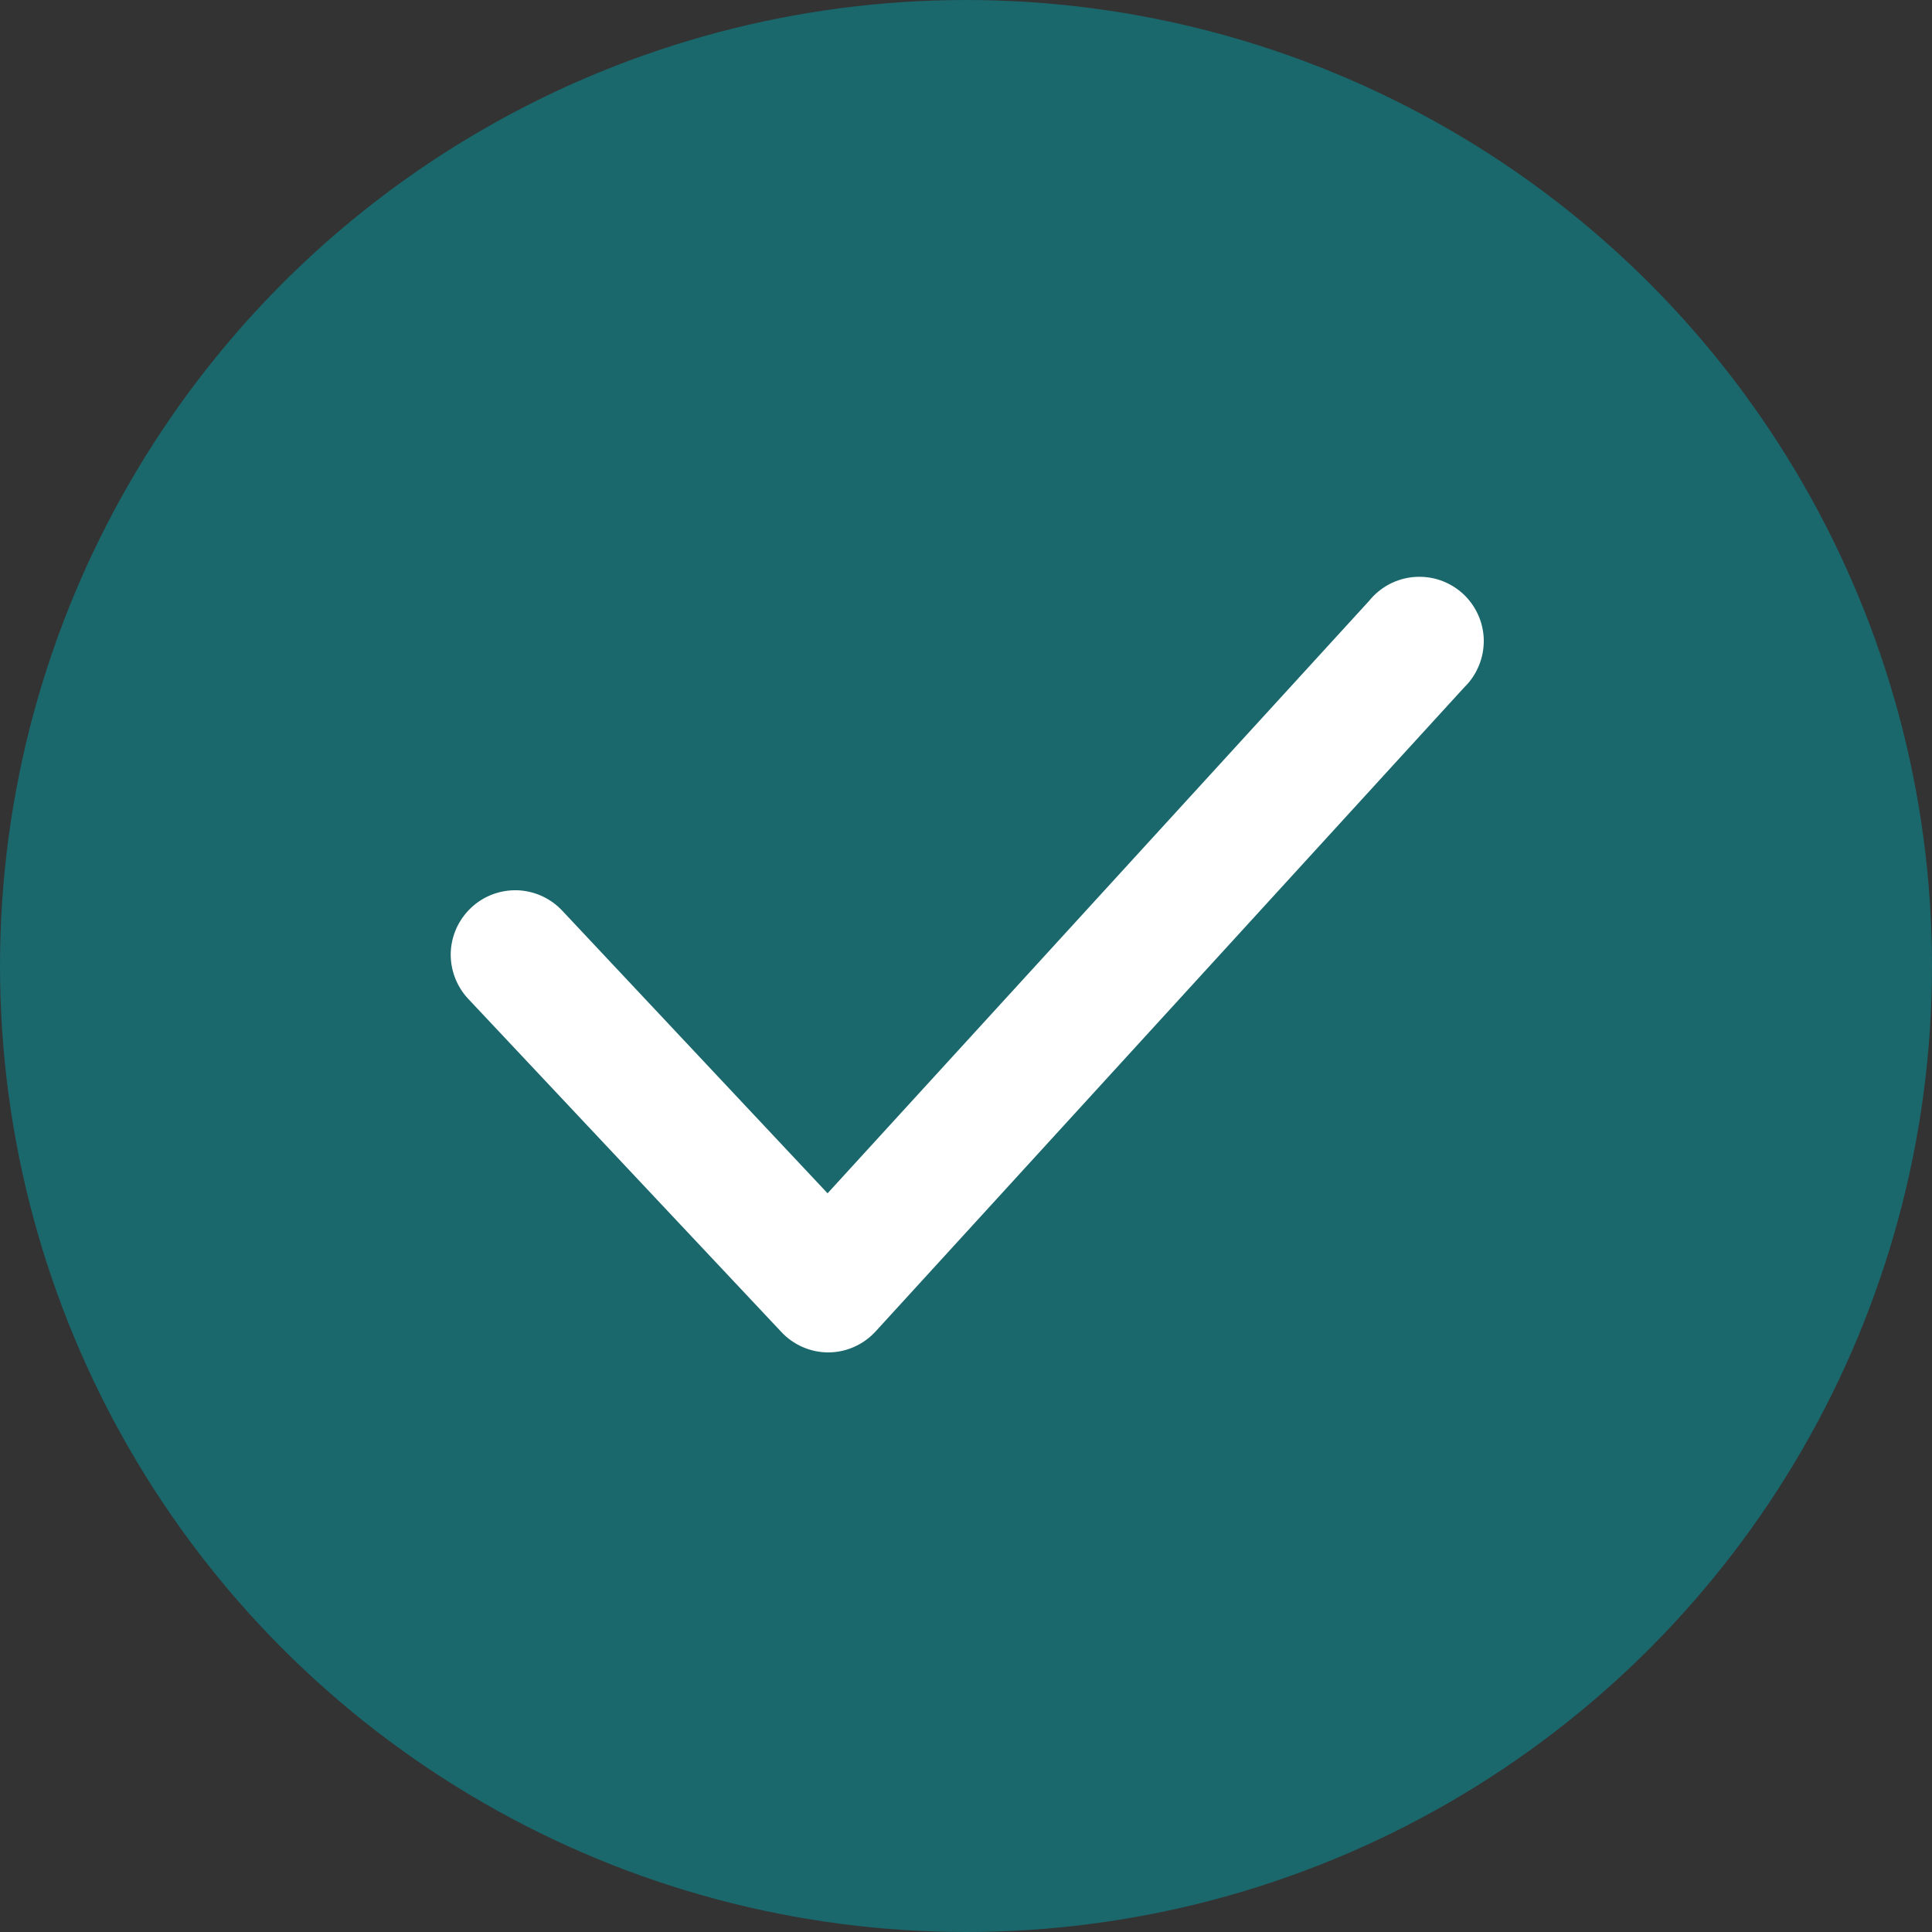 <svg width="20" height="20" viewBox="0 0 20 20" fill="none" xmlns="http://www.w3.org/2000/svg">
<rect x="0" y="0" width="20" height="20" fill="#333333" stroke="none"/>
<circle cx="10" cy="10" r="10" fill="#1A676C"/>
<path d="M8.573 14C8.482 14 8.392 13.981 8.308 13.944C8.224 13.907 8.149 13.854 8.087 13.787L4.847 10.34C4.726 10.211 4.661 10.039 4.666 9.862C4.672 9.685 4.748 9.518 4.877 9.397C5.006 9.275 5.178 9.211 5.355 9.216C5.532 9.222 5.699 9.298 5.82 9.427L8.567 12.353L14.173 6.22C14.23 6.149 14.301 6.091 14.381 6.048C14.462 6.006 14.55 5.98 14.64 5.973C14.731 5.966 14.822 5.977 14.908 6.006C14.994 6.036 15.073 6.082 15.141 6.143C15.208 6.204 15.262 6.278 15.3 6.361C15.338 6.444 15.358 6.533 15.36 6.624C15.361 6.715 15.345 6.805 15.31 6.889C15.276 6.973 15.225 7.05 15.16 7.113L9.067 13.78C9.005 13.848 8.93 13.903 8.846 13.941C8.763 13.979 8.672 13.999 8.58 14H8.573Z" fill="white"/>
</svg>
